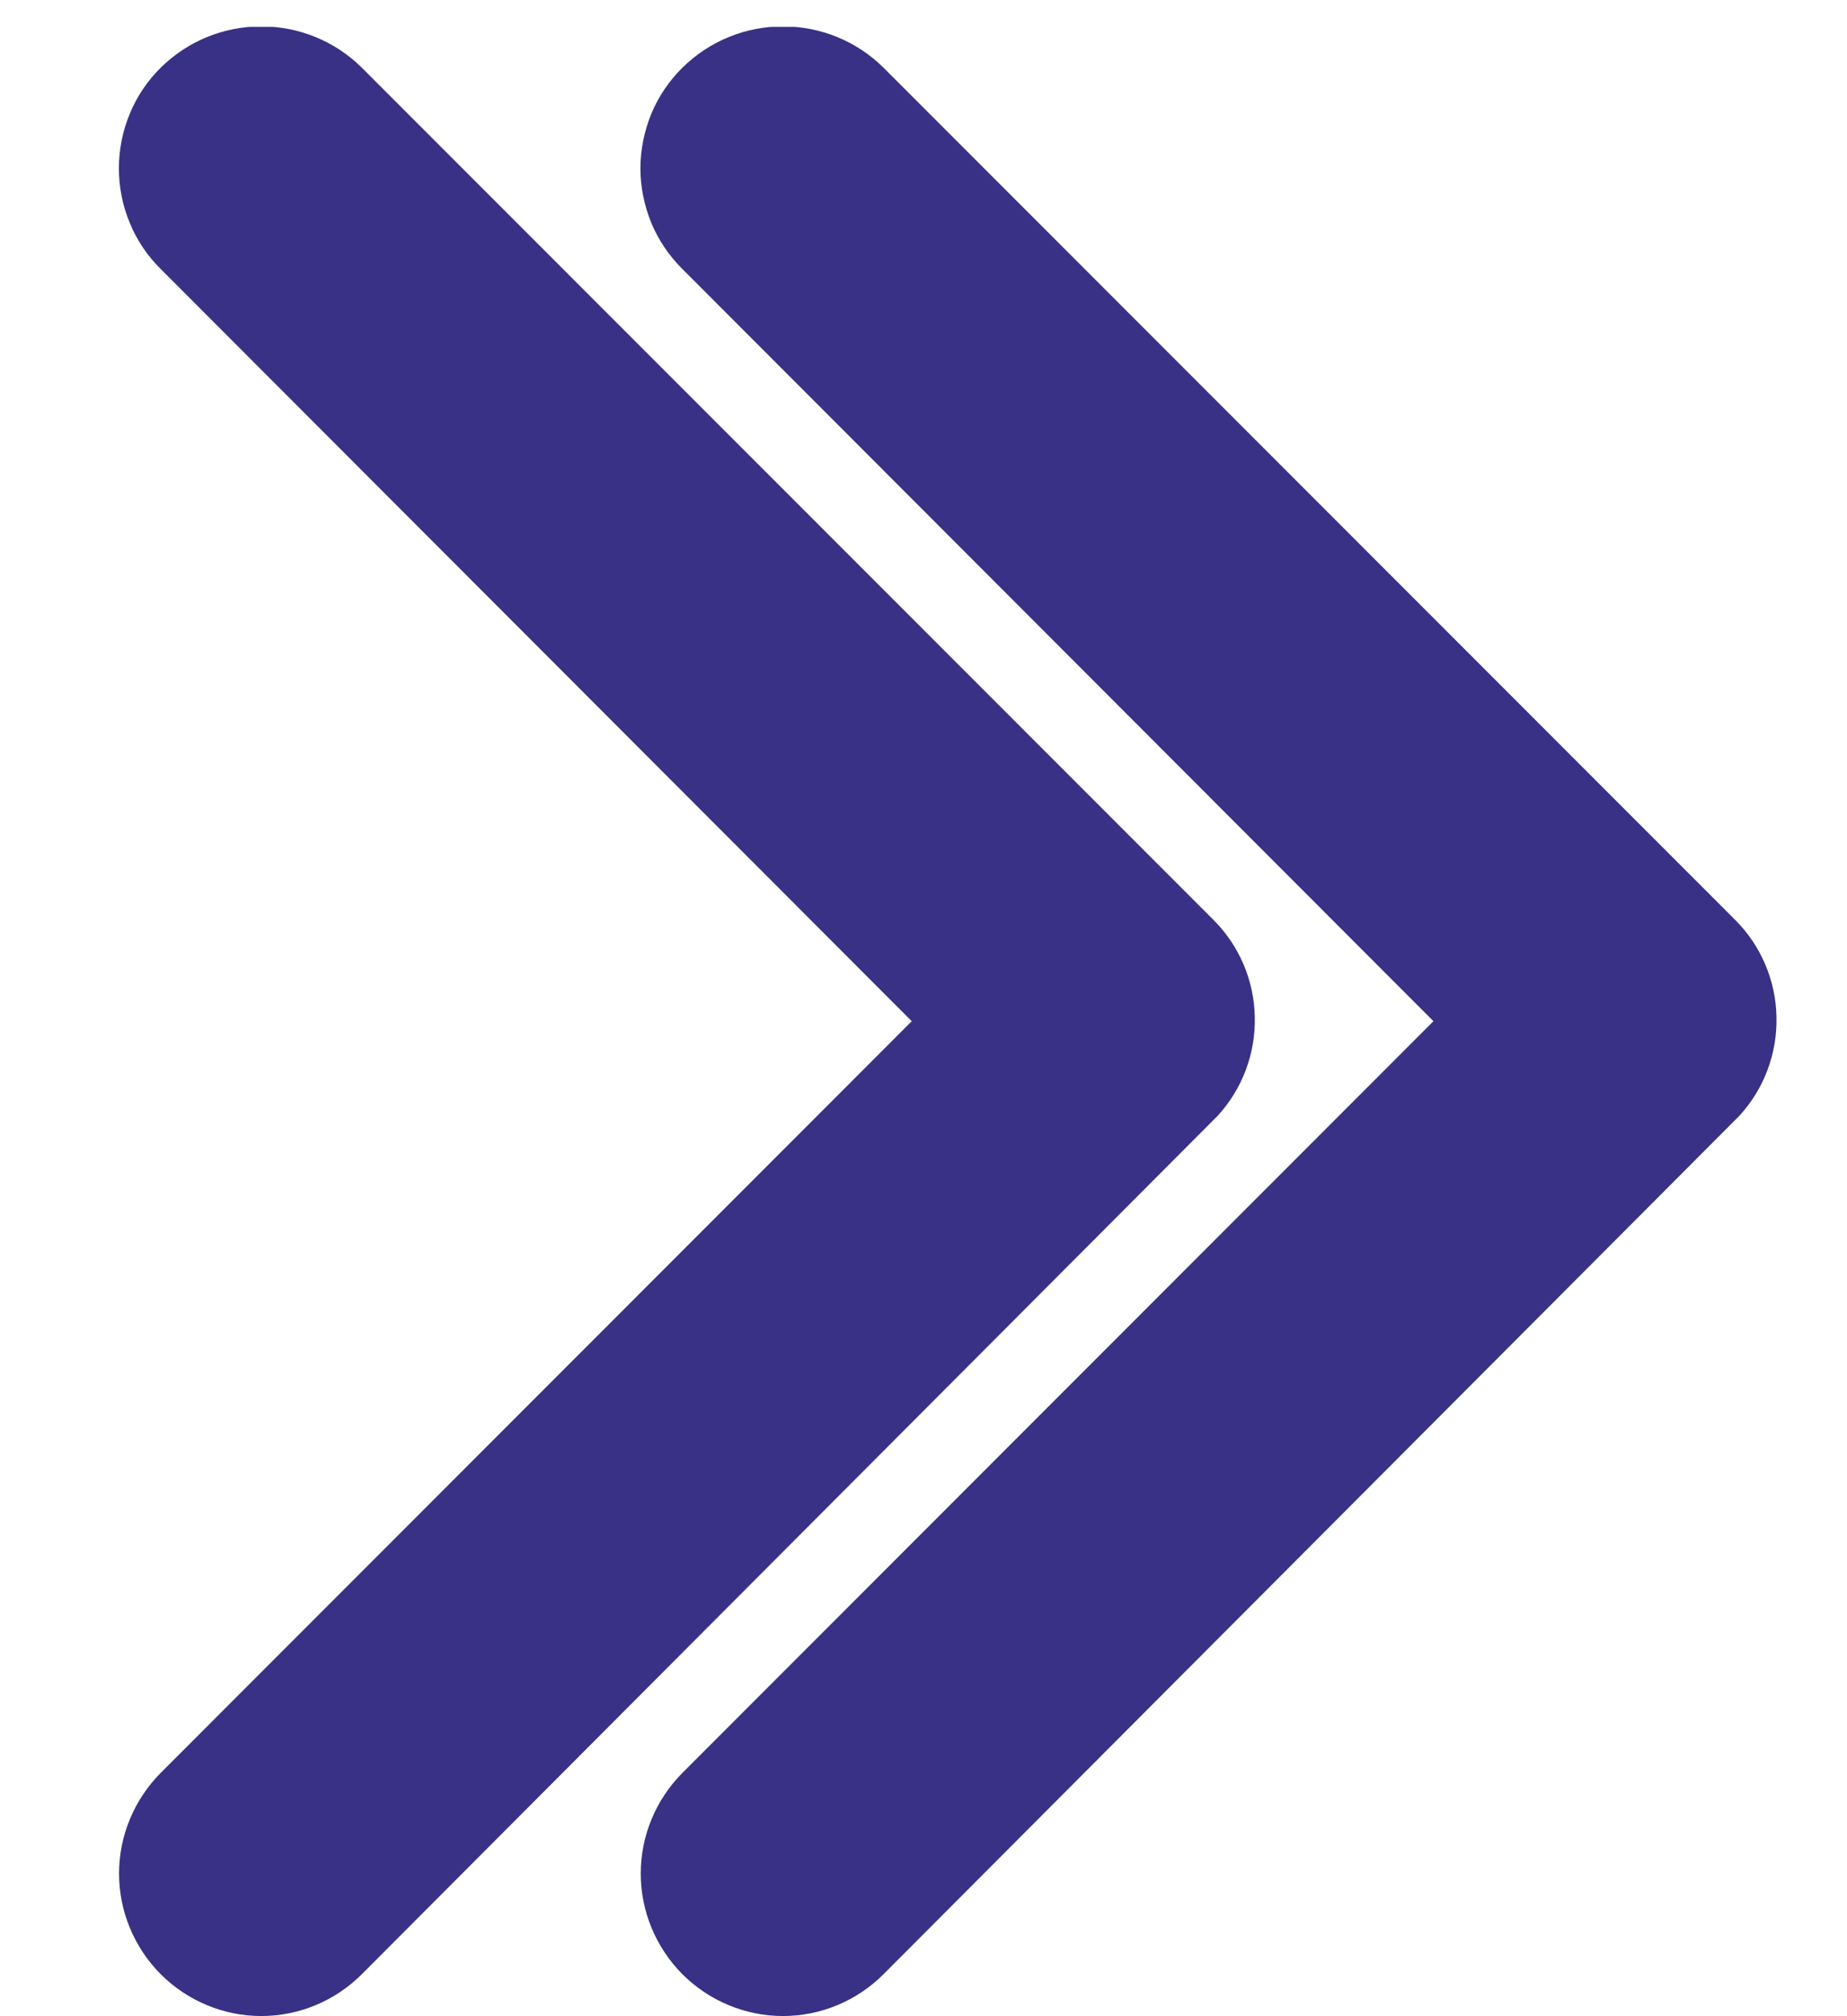 <svg width="11" height="12" viewBox="0 0 11 12" fill="none" xmlns="http://www.w3.org/2000/svg">
<g clip-path="url(#clip0_758_2078)">
<path d="M5.43 6.078L0.957 1.601C0.878 1.523 0.815 1.43 0.773 1.327C0.73 1.224 0.708 1.113 0.708 1.002C0.708 0.891 0.73 0.78 0.773 0.677C0.815 0.574 0.878 0.481 0.957 0.403C1.117 0.245 1.332 0.157 1.556 0.157C1.78 0.157 1.996 0.245 2.155 0.403L7.227 5.475C7.381 5.629 7.469 5.836 7.473 6.053C7.478 6.27 7.399 6.481 7.252 6.641L2.155 11.75C1.996 11.909 1.781 11.999 1.556 11.999C1.332 11.999 1.116 11.909 0.957 11.75C0.799 11.591 0.709 11.376 0.709 11.151C0.709 10.926 0.799 10.711 0.957 10.552L5.43 6.078Z" fill="#393185"/>
<path d="M8.537 6.078L4.064 1.601C3.985 1.523 3.922 1.43 3.879 1.327C3.837 1.224 3.814 1.113 3.814 1.002C3.814 0.891 3.837 0.78 3.879 0.677C3.922 0.574 3.985 0.481 4.064 0.403C4.224 0.245 4.439 0.157 4.663 0.157C4.887 0.157 5.103 0.245 5.262 0.403L10.334 5.475C10.488 5.629 10.576 5.836 10.58 6.053C10.585 6.27 10.506 6.481 10.359 6.641L5.262 11.75C5.103 11.909 4.888 11.999 4.663 11.999C4.439 11.999 4.223 11.909 4.064 11.75C3.906 11.591 3.816 11.376 3.816 11.151C3.816 10.926 3.906 10.711 4.064 10.552L8.537 6.078Z" fill="#393185"/>
</g>
<defs>
<clipPath id="clip0_758_2078">
<rect width="9.88" height="11.84" fill="white" transform="translate(0.7 0.16)"/>
</clipPath>
</defs>
</svg>
